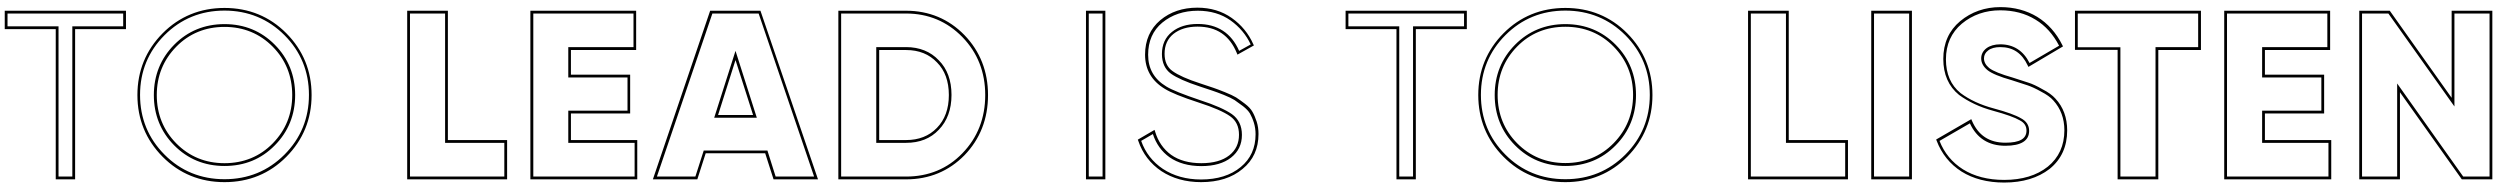<svg xmlns="http://www.w3.org/2000/svg" xml:space="preserve" style="enable-background:new 0 0 1794 136.7" viewBox="0 0 1794 136.7"><path d="M53.9 128.7H40V20.9H3.4V7.7h87v13.2H53.9v107.8zm-11.9-2h9.9V18.9h36.5V9.7h-83v9.2H42v107.8zM161.1 130.7c-17.4 0-32.4-6.1-44.4-18.2s-18.1-27-18.1-44.3c0-17.3 6.1-32.2 18.1-44.3 12-12.1 27-18.2 44.4-18.2s32.4 6.1 44.4 18.2 18.1 27 18.1 44.3c0 17.3-6.1 32.2-18.1 44.3-12 12.1-26.9 18.2-44.4 18.2zm0-123.1c-16.9 0-31.3 5.9-43 17.6-11.7 11.7-17.6 26.1-17.6 42.9 0 16.8 5.9 31.2 17.6 42.9 11.6 11.7 26.1 17.6 43 17.6s31.3-5.9 43-17.6c11.7-11.7 17.6-26.1 17.6-42.9 0-16.8-5.9-31.2-17.6-42.9-11.6-11.6-26.1-17.6-43-17.6zm0 111.5c-14.3 0-26.4-5-36.1-14.8-9.7-9.8-14.6-22-14.6-36.1s4.9-26.3 14.6-36.1 21.8-14.8 36.1-14.8 26.4 5 36.1 14.8c9.7 9.8 14.6 22 14.6 36.1s-4.9 26.3-14.6 36.1c-9.7 9.9-21.8 14.8-36.1 14.8zm-34.6-16.2c9.3 9.4 20.9 14.2 34.6 14.2 13.7 0 25.4-4.8 34.6-14.2 9.3-9.5 14-21.1 14-34.7s-4.7-25.3-14-34.7c-9.3-9.4-20.9-14.2-34.6-14.2-13.7 0-25.4 4.8-34.6 14.2-9.3 9.5-14 21.1-14 34.7s4.7 25.3 14 34.7zM363.9 128.7h-71.7V7.7h29.2v92.8h42.5v28.2zm-69.7-2h67.7v-24.2h-42.5V9.7h-25.2v117zM457.4 128.7h-76.8V7.7h75.9v28.2h-46.8v17.7h42.5v27.8h-42.5v19.1h47.6v28.2zm-74.8-2h72.8v-24.2h-47.6V79.4h42.5V55.6h-42.5V33.8h46.8V9.7h-71.9v117zM587 128.7h-31.9l-6-18.7h-42.7l-6 18.7h-31.9l41.1-121h36.1l41.3 121zm-30.4-2h27.6l-39.8-117h-33.2l-39.8 117H499l6-18.7h45.7l5.9 18.7zm-13.5-42.2h-30.6l15.3-48 15.3 48zm-27.8-2h25.1l-12.6-39.4-12.5 39.4zM650.2 128.7h-48.6V7.7h48.6c16.5 0 30.6 5.9 41.9 17.5 11.2 11.6 16.9 26.1 16.9 43 0 17.1-5.7 31.6-16.9 43.2-11.2 11.4-25.2 17.3-41.9 17.3zm-46.6-2h46.6c16.1 0 29.7-5.6 40.4-16.7C701.5 98.8 707 84.7 707 68.2c0-16.4-5.5-30.4-16.4-41.6-10.9-11.2-24.5-16.9-40.4-16.9h-46.6v117zm46.6-24.2h-21.4V33.8h21.4c9.6 0 17.6 3.2 23.5 9.5 6 6 9.1 14.4 9.1 24.8s-3.1 18.8-9.1 25c-5.9 6.3-13.8 9.4-23.5 9.4zm-19.4-2h19.4c9.1 0 16.5-2.9 22.1-8.7 5.7-5.8 8.6-13.7 8.6-23.6 0-9.9-2.9-17.8-8.5-23.4-5.6-5.9-13-8.9-22.1-8.9h-19.4v64.6zM793.2 128.7h-13.9V7.7h13.9v121zm-11.9-2h9.9V9.7h-9.9v117zM861.9 130.7c-11 0-20.6-2.7-28.5-7.9-7.9-5.3-13.5-12.6-16.6-21.8l-.3-.8 12-7 .4 1.2c2.1 7.1 6 12.7 11.5 16.7 5.6 4 12.9 6 21.7 6 8.6 0 15.3-1.9 20-5.6 4.7-3.7 7-8.6 7-14.8 0-5.9-2.1-10.3-6.4-13.3-4.4-3.1-11.9-6.4-22.2-9.7-12.6-4.1-20.6-7.4-24.7-10-9.3-5.6-14.1-13.8-14.1-24.5 0-10.3 3.7-18.6 10.9-24.7 7.2-6 16.1-9 26.6-9 9.5 0 17.8 2.5 24.7 7.4 6.9 4.9 12.1 11.2 15.5 18.9l.4.8-11.8 6.6-.4-1c-5.3-12.9-14.6-19.1-28.3-19.1-7.1 0-12.9 1.8-17.2 5.2-4.3 3.5-6.4 8.2-6.4 14.3 0 5.6 1.9 9.7 5.7 12.4 4 2.9 10.7 5.9 20 8.9 4.3 1.5 7.4 2.5 9.3 3.1 1.9.6 4.6 1.7 8.2 3.1 3.7 1.5 6.3 2.7 8.1 3.8 1.7 1.1 3.8 2.6 6.3 4.5s4.4 3.9 5.5 5.9c1.1 1.9 2.1 4.3 3 7 .9 2.8 1.3 5.7 1.3 8.9 0 10.4-3.8 18.8-11.4 25-7.6 6.4-17.6 9.5-29.8 9.5zm-43-29.6c3 8.5 8.3 15.2 15.6 20.1 7.6 5 16.8 7.6 27.4 7.6 11.7 0 21.3-3 28.4-8.9 7.1-5.8 10.7-13.7 10.7-23.5 0-2.9-.4-5.7-1.2-8.3-.8-2.6-1.8-4.8-2.8-6.6-1-1.7-2.7-3.5-5-5.3-2.4-1.8-4.5-3.3-6.1-4.4-1.6-1-4.2-2.3-7.7-3.7-3.5-1.4-6.3-2.4-8.1-3-1.9-.6-5-1.7-9.3-3.1-9.5-3.1-16.4-6.2-20.5-9.1-4.3-3.1-6.5-7.9-6.5-14.1 0-6.7 2.4-12.1 7.2-15.9 4.7-3.8 10.9-5.7 18.5-5.7 14.1 0 24.1 6.5 29.7 19.3l8.3-4.6c-3.2-6.9-8.1-12.7-14.4-17.2-6.6-4.7-14.5-7-23.6-7-10 0-18.6 2.9-25.4 8.5-6.8 5.6-10.2 13.4-10.2 23.1 0 10 4.3 17.5 13.1 22.8 3.9 2.4 12.1 5.7 24.3 9.8 10.5 3.4 18.1 6.8 22.7 10 4.8 3.4 7.2 8.4 7.2 14.9 0 6.8-2.6 12.2-7.8 16.3-5.1 4-12.2 6.1-21.3 6.1-9.2 0-16.9-2.2-22.9-6.4-5.6-4-9.6-9.6-11.9-16.6l-8.4 4.9zM1016 128.7h-13.9V20.9h-36.5V7.7h87v13.2H1016v107.8zm-11.9-2h9.9V18.9h36.6V9.7h-83v9.2h36.5v107.8zM1123.3 130.7c-17.4 0-32.4-6.1-44.4-18.2s-18.1-27-18.1-44.3c0-17.3 6.1-32.2 18.1-44.3 12-12.1 27-18.2 44.4-18.2s32.4 6.1 44.4 18.2 18.1 27 18.1 44.3c0 17.3-6.1 32.2-18.1 44.3-12 12.1-27 18.2-44.4 18.2zm0-123.1c-16.9 0-31.3 5.9-43 17.6-11.7 11.7-17.6 26.1-17.6 42.9 0 16.8 5.9 31.2 17.6 42.9 11.6 11.7 26.1 17.6 43 17.6s31.3-5.9 43-17.6c11.7-11.7 17.6-26.1 17.6-42.9 0-16.8-5.9-31.2-17.6-42.9-11.6-11.6-26.1-17.6-43-17.6zm0 111.5c-14.3 0-26.4-5-36.1-14.8-9.7-9.8-14.6-22-14.6-36.1s4.9-26.3 14.6-36.1 21.8-14.8 36.1-14.8 26.4 5 36.1 14.8c9.7 9.8 14.6 22 14.6 36.1s-4.9 26.3-14.6 36.1c-9.7 9.9-21.8 14.8-36.1 14.8zm0-99.9c-13.7 0-25.4 4.8-34.6 14.2-9.3 9.5-14 21.1-14 34.7s4.7 25.3 14 34.7c9.3 9.4 20.9 14.2 34.6 14.2 13.7 0 25.4-4.8 34.6-14.2 9.3-9.5 14-21.1 14-34.7s-4.7-25.3-14-34.7c-9.2-9.4-20.9-14.2-34.6-14.2zM1326.1 128.7h-71.7V7.7h29.2v92.8h42.5v28.2zm-69.7-2h67.7v-24.2h-42.5V9.7h-25.2v117zM1372 128.7h-29.2V7.7h29.2v121zm-27.2-2h25.2V9.7h-25.2v117zM1438.2 131c-12 0-22.3-2.7-30.6-7.9-8.3-5.3-14.3-12.7-17.9-22.2l-.3-.8 25.2-14.6.4 1c4.6 10.7 12.5 15.9 24.1 15.9 10.2 0 15.1-2.8 15.1-8.7 0-3.2-1.5-5.6-4.7-7.3-3.6-2.1-10-4.4-19.2-6.9-9.6-2.6-17.8-6.5-24.5-11.4-7.5-6.1-11.3-14.8-11.3-25.8 0-11.3 4.1-20.4 12.1-27.1 8.1-6.7 17.8-10.1 28.9-10.1 9.9 0 18.8 2.4 26.4 7 7.6 4.7 13.7 11.5 18.1 20.4l.4.8-24.8 14.7-.5-1c-4.2-8.9-10.6-13.2-19.7-13.2-3.7 0-6.7.8-8.7 2.4-2 1.5-3 3.4-3 5.7 0 2.5 1.2 4.8 3.7 6.9 2.8 2.2 8.5 4.5 17 6.9l11.1 3.6c2.9.9 6.3 2.5 10.1 4.7 4.1 2.1 7.3 4.4 9.4 6.8 5.6 6 8.4 13.7 8.4 22.8 0 11.5-4.2 20.8-12.6 27.6-8.4 6.5-19.3 9.8-32.6 9.8zm-46.4-29.9c3.4 8.7 9.1 15.5 16.8 20.4 8 5 17.9 7.6 29.6 7.6 12.9 0 23.4-3.2 31.3-9.5 7.9-6.4 11.9-15.2 11.9-26.1 0-8.5-2.7-15.7-7.9-21.4-2-2.3-5-4.4-8.9-6.4-3.7-2.1-7-3.6-9.7-4.5l-11.1-3.6c-8.8-2.5-14.6-4.9-17.6-7.3-3-2.5-4.5-5.3-4.5-8.4 0-2.9 1.3-5.4 3.8-7.3 2.4-1.8 5.8-2.8 9.9-2.8 9.4 0 16.5 4.5 21 13.4l21.2-12.4c-4.2-8.1-9.8-14.4-16.9-18.7-7.3-4.5-15.8-6.7-25.3-6.7-10.6 0-19.9 3.2-27.6 9.6-7.5 6.3-11.4 14.9-11.4 25.6 0 10.4 3.5 18.5 10.5 24.2 6.4 4.8 14.4 8.5 23.8 11 9.3 2.5 15.9 4.9 19.6 7.1 3.8 2 5.8 5 5.8 9 0 7.1-5.8 10.7-17.1 10.7-11.9 0-20.5-5.4-25.4-16.1l-21.8 12.6zM1548.8 128.7h-29.2V35.8H1489V7.7h90.4v28.2h-30.6v92.8zm-27.2-2h25.2V33.8h30.6V9.7H1491v24.2h30.6v92.8zM1672.9 128.7h-76.8V7.7h76v28.2h-46.8v17.7h42.5v27.8h-42.5v19.1h47.6v28.2zm-74.8-2h72.8v-24.2h-47.6V79.4h42.5V55.6h-42.5V33.8h46.8V9.7h-72v117zM1788.5 128.7h-21.9l-44.4-62.5v62.5H1693V7.7h21.9l44.4 62.5V7.7h29.2v121zm-20.9-2h18.9V9.7h-25.2v66.7l-47.4-66.7H1695v117h25.2V59.9l47.4 66.8z"/></svg>
